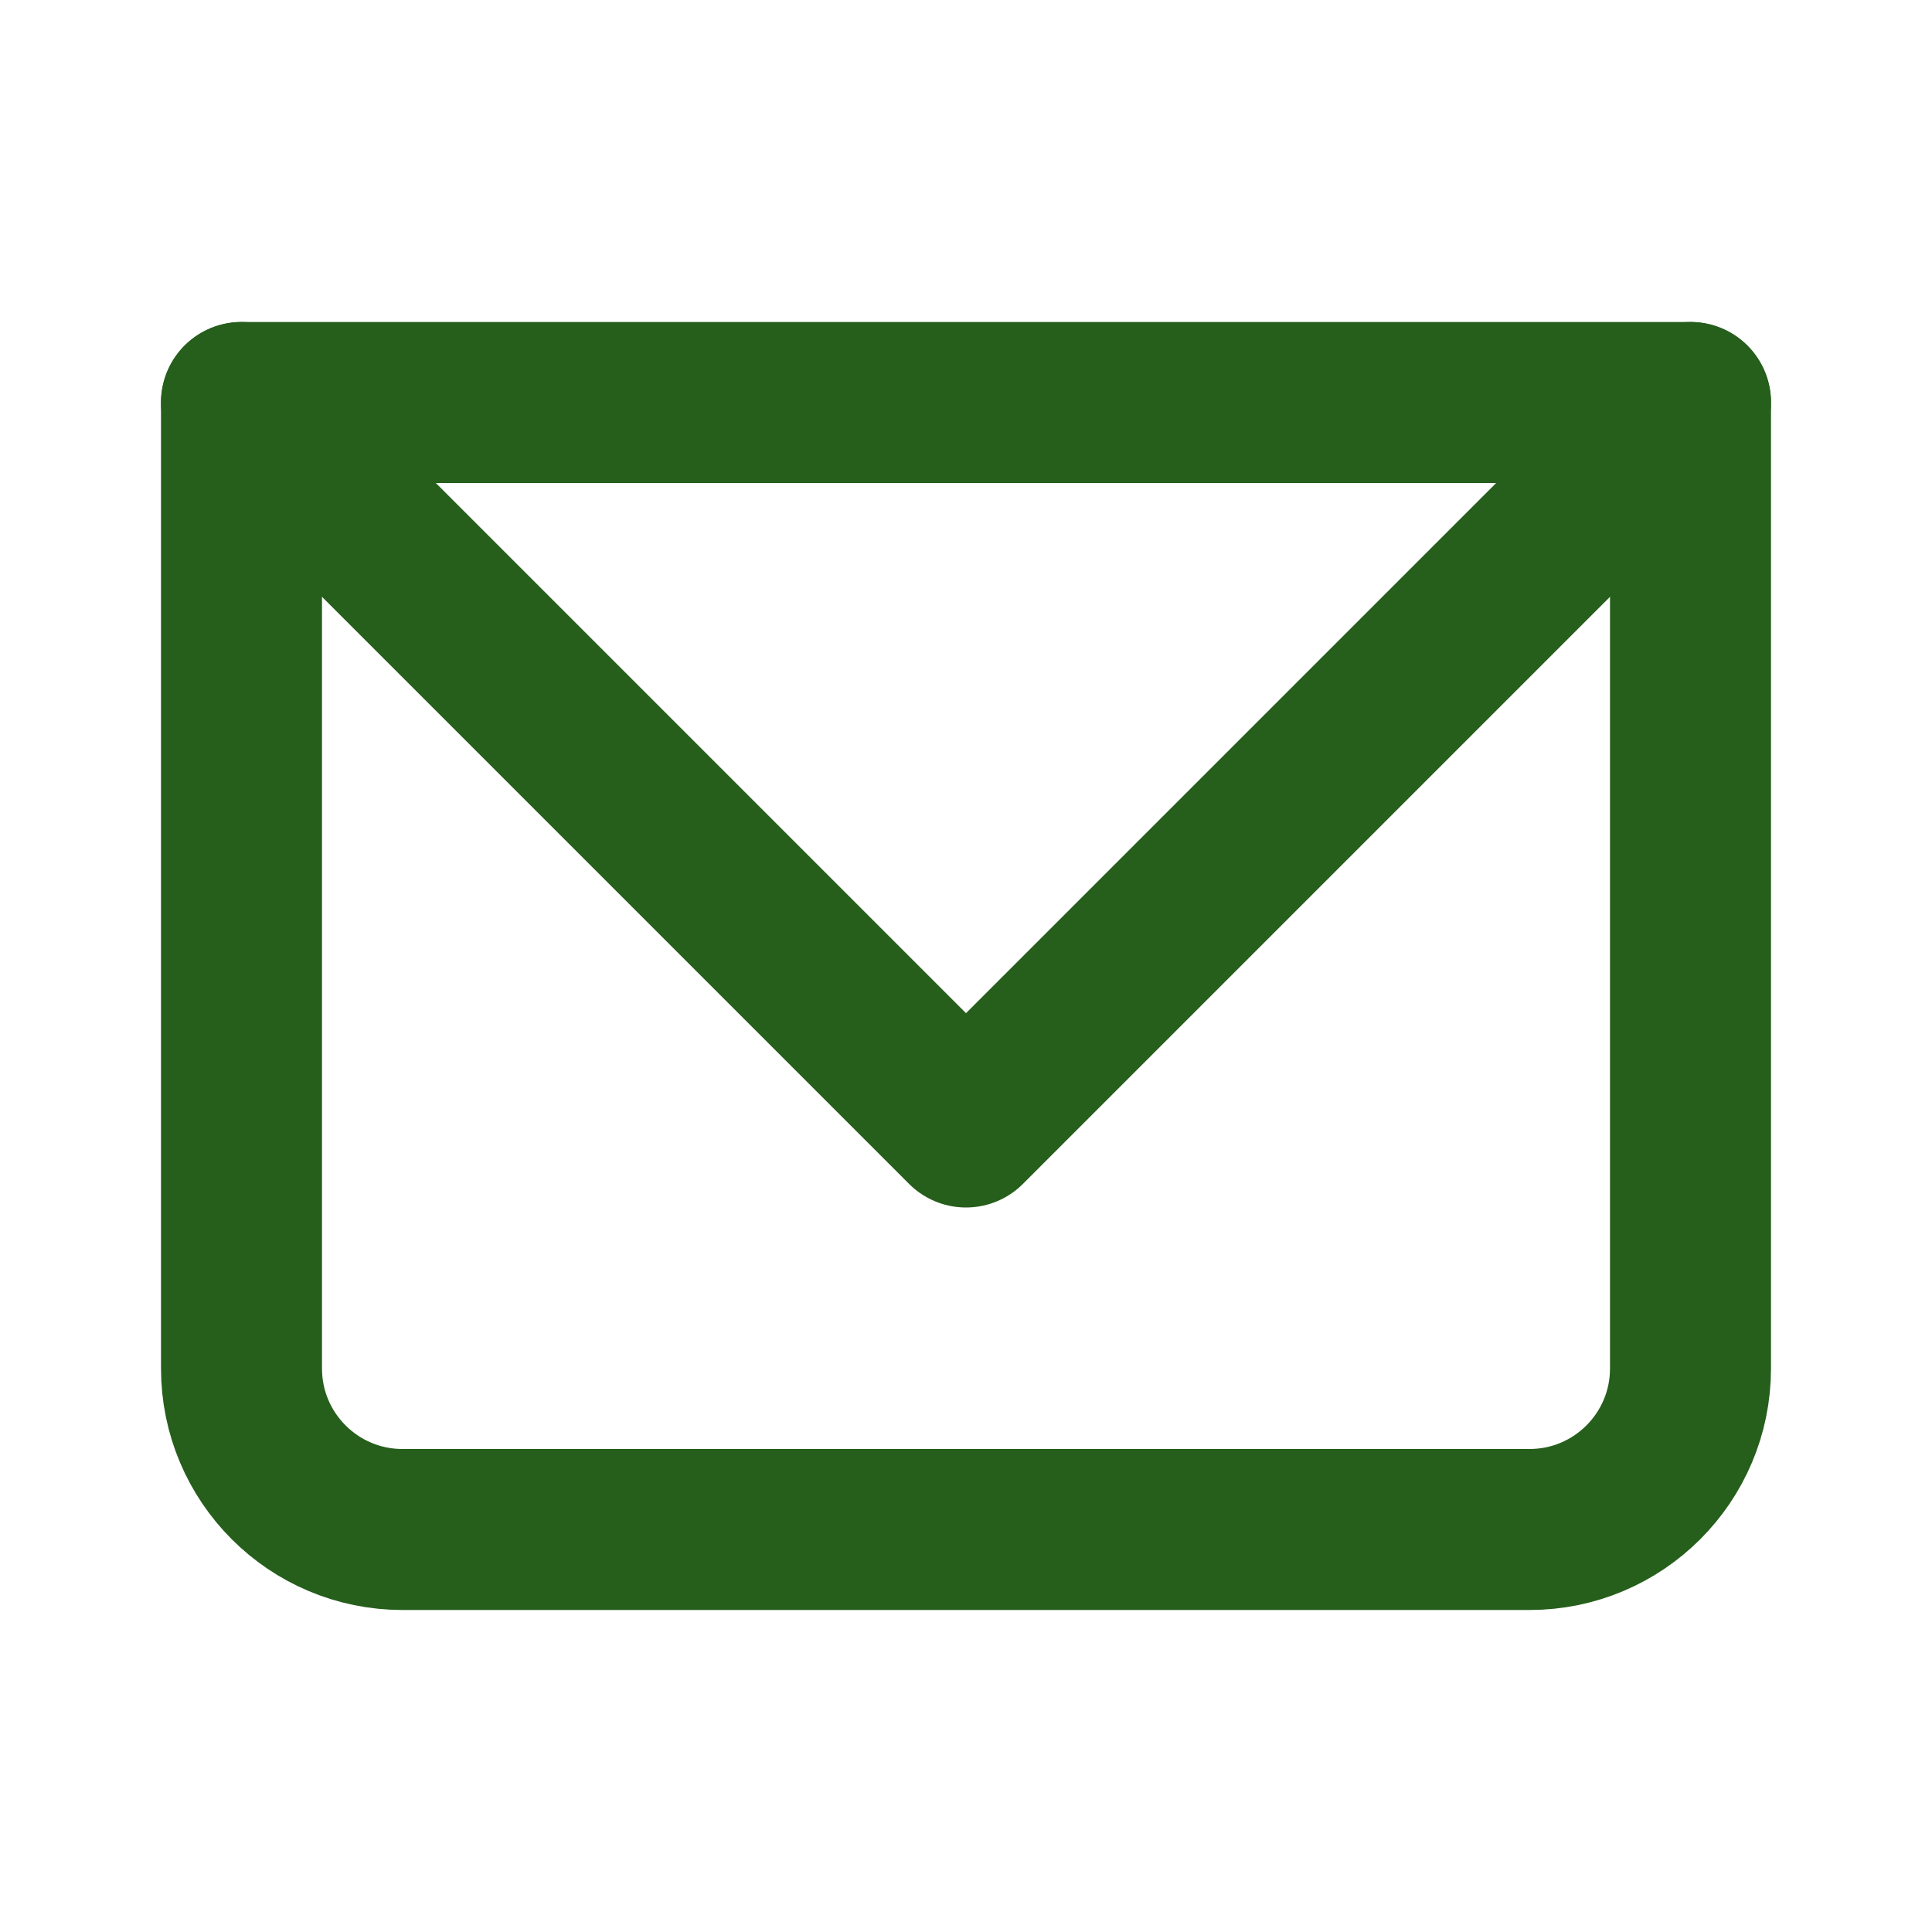 <svg width="60" height="60" viewBox="0 0 60 60" fill="none" xmlns="http://www.w3.org/2000/svg">
<g clip-path="url(#clip0_87_1389)">
<mask id="mask0_87_1389" style="mask-type:luminance" maskUnits="userSpaceOnUse" x="0" y="0" width="60" height="60">
<path d="M60 0H0V60H60V0Z" fill="white"/>
</mask>
<g mask="url(#mask0_87_1389)">
<path d="M7.5 12.5H52.5V42.5C52.5 45.261 50.261 47.5 47.5 47.5H12.5C9.739 47.5 7.5 45.261 7.5 42.5V12.5Z" stroke="#265F1C" stroke-width="5" stroke-linecap="round" stroke-linejoin="round"/>
<path d="M7.5 12.5L30 35L52.5 12.5" stroke="#265F1C" stroke-width="5" stroke-linecap="round" stroke-linejoin="round"/>
</g>
</g>
<defs>
<clipPath id="clip0_87_1389">
<rect width="60" height="60" fill="white"/>
</clipPath>
</defs>
</svg>

